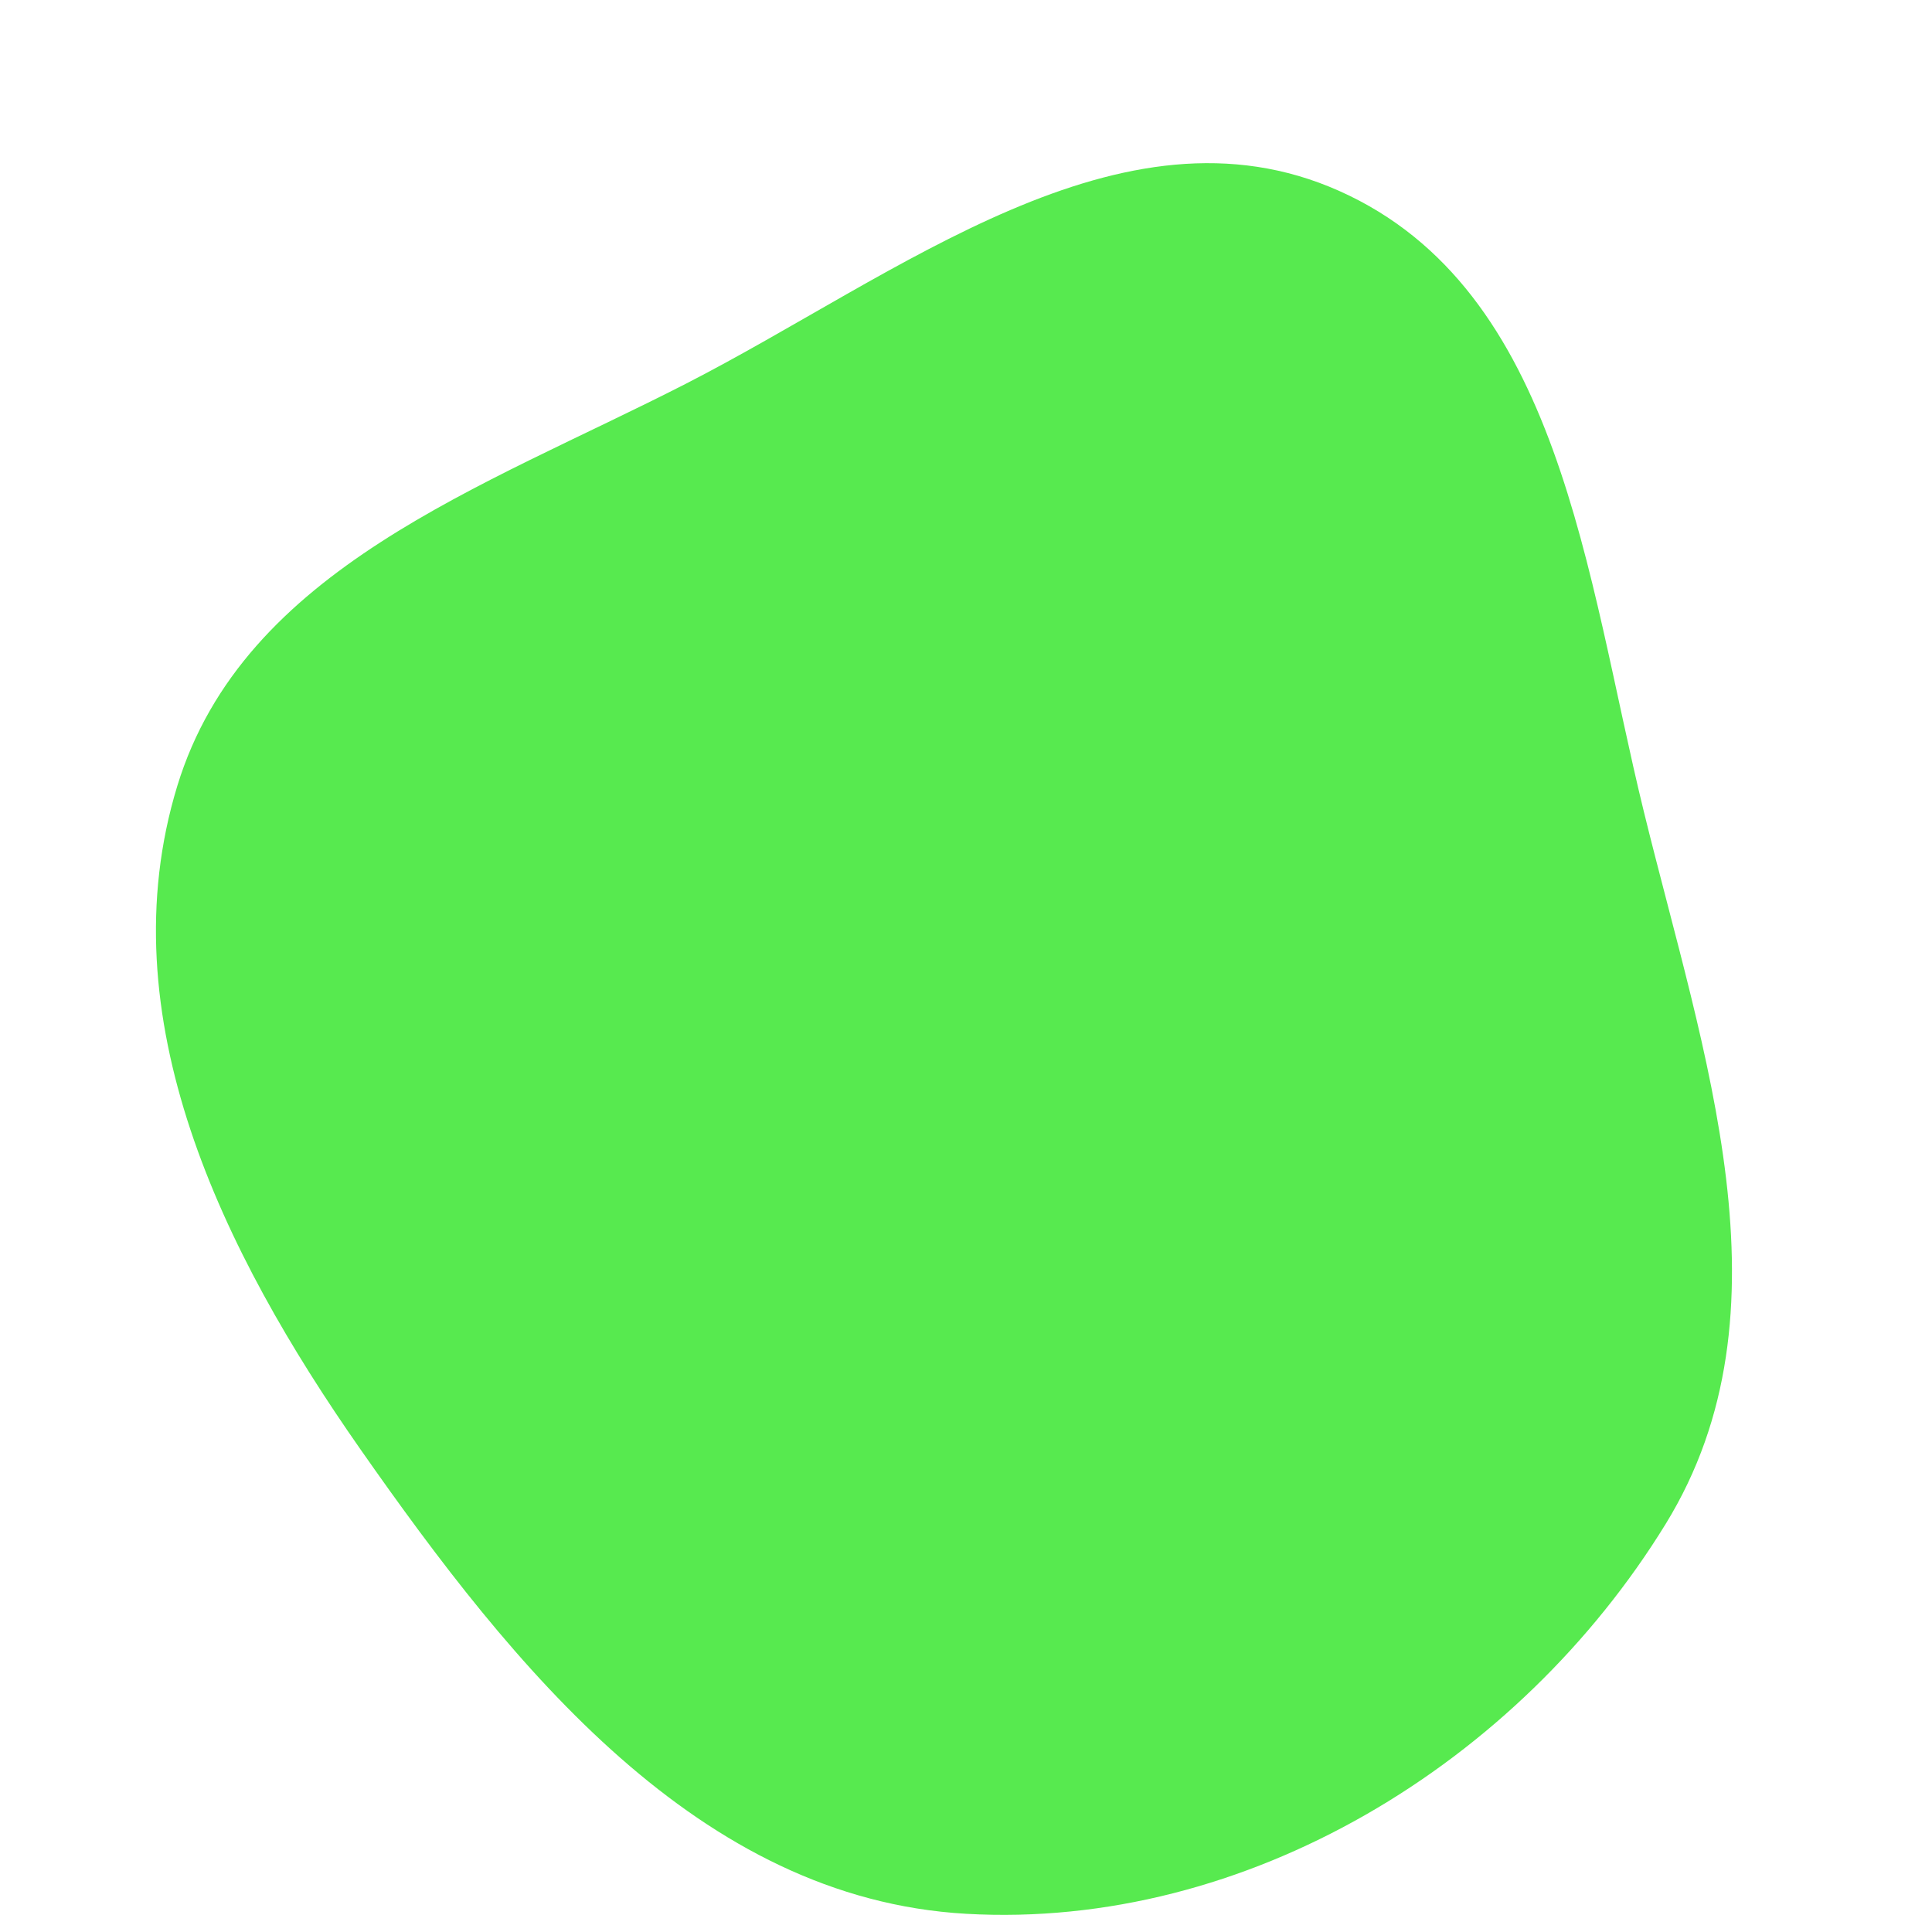 <svg width="256" height="256" viewBox="0 0 256 256" xmlns="http://www.w3.org/2000/svg">
    <path stroke="none" stroke-width="0" fill="#57ea4f" d="M128,253.587C165.158,255.719,201.218,233.64,220.71,201.934C238.062,173.708,225.689,139.684,217.808,107.502C210.17,76.31,206.784,38.386,177.457,25.302C148.537,12.4,119.039,36.429,90.853,50.863C64.043,64.592,32.291,75.34,23.491,104.146C14.153,134.716,29.418,165.813,47.737,192.007C68.07,221.081,92.58,251.555,128,253.587"/>
</svg>